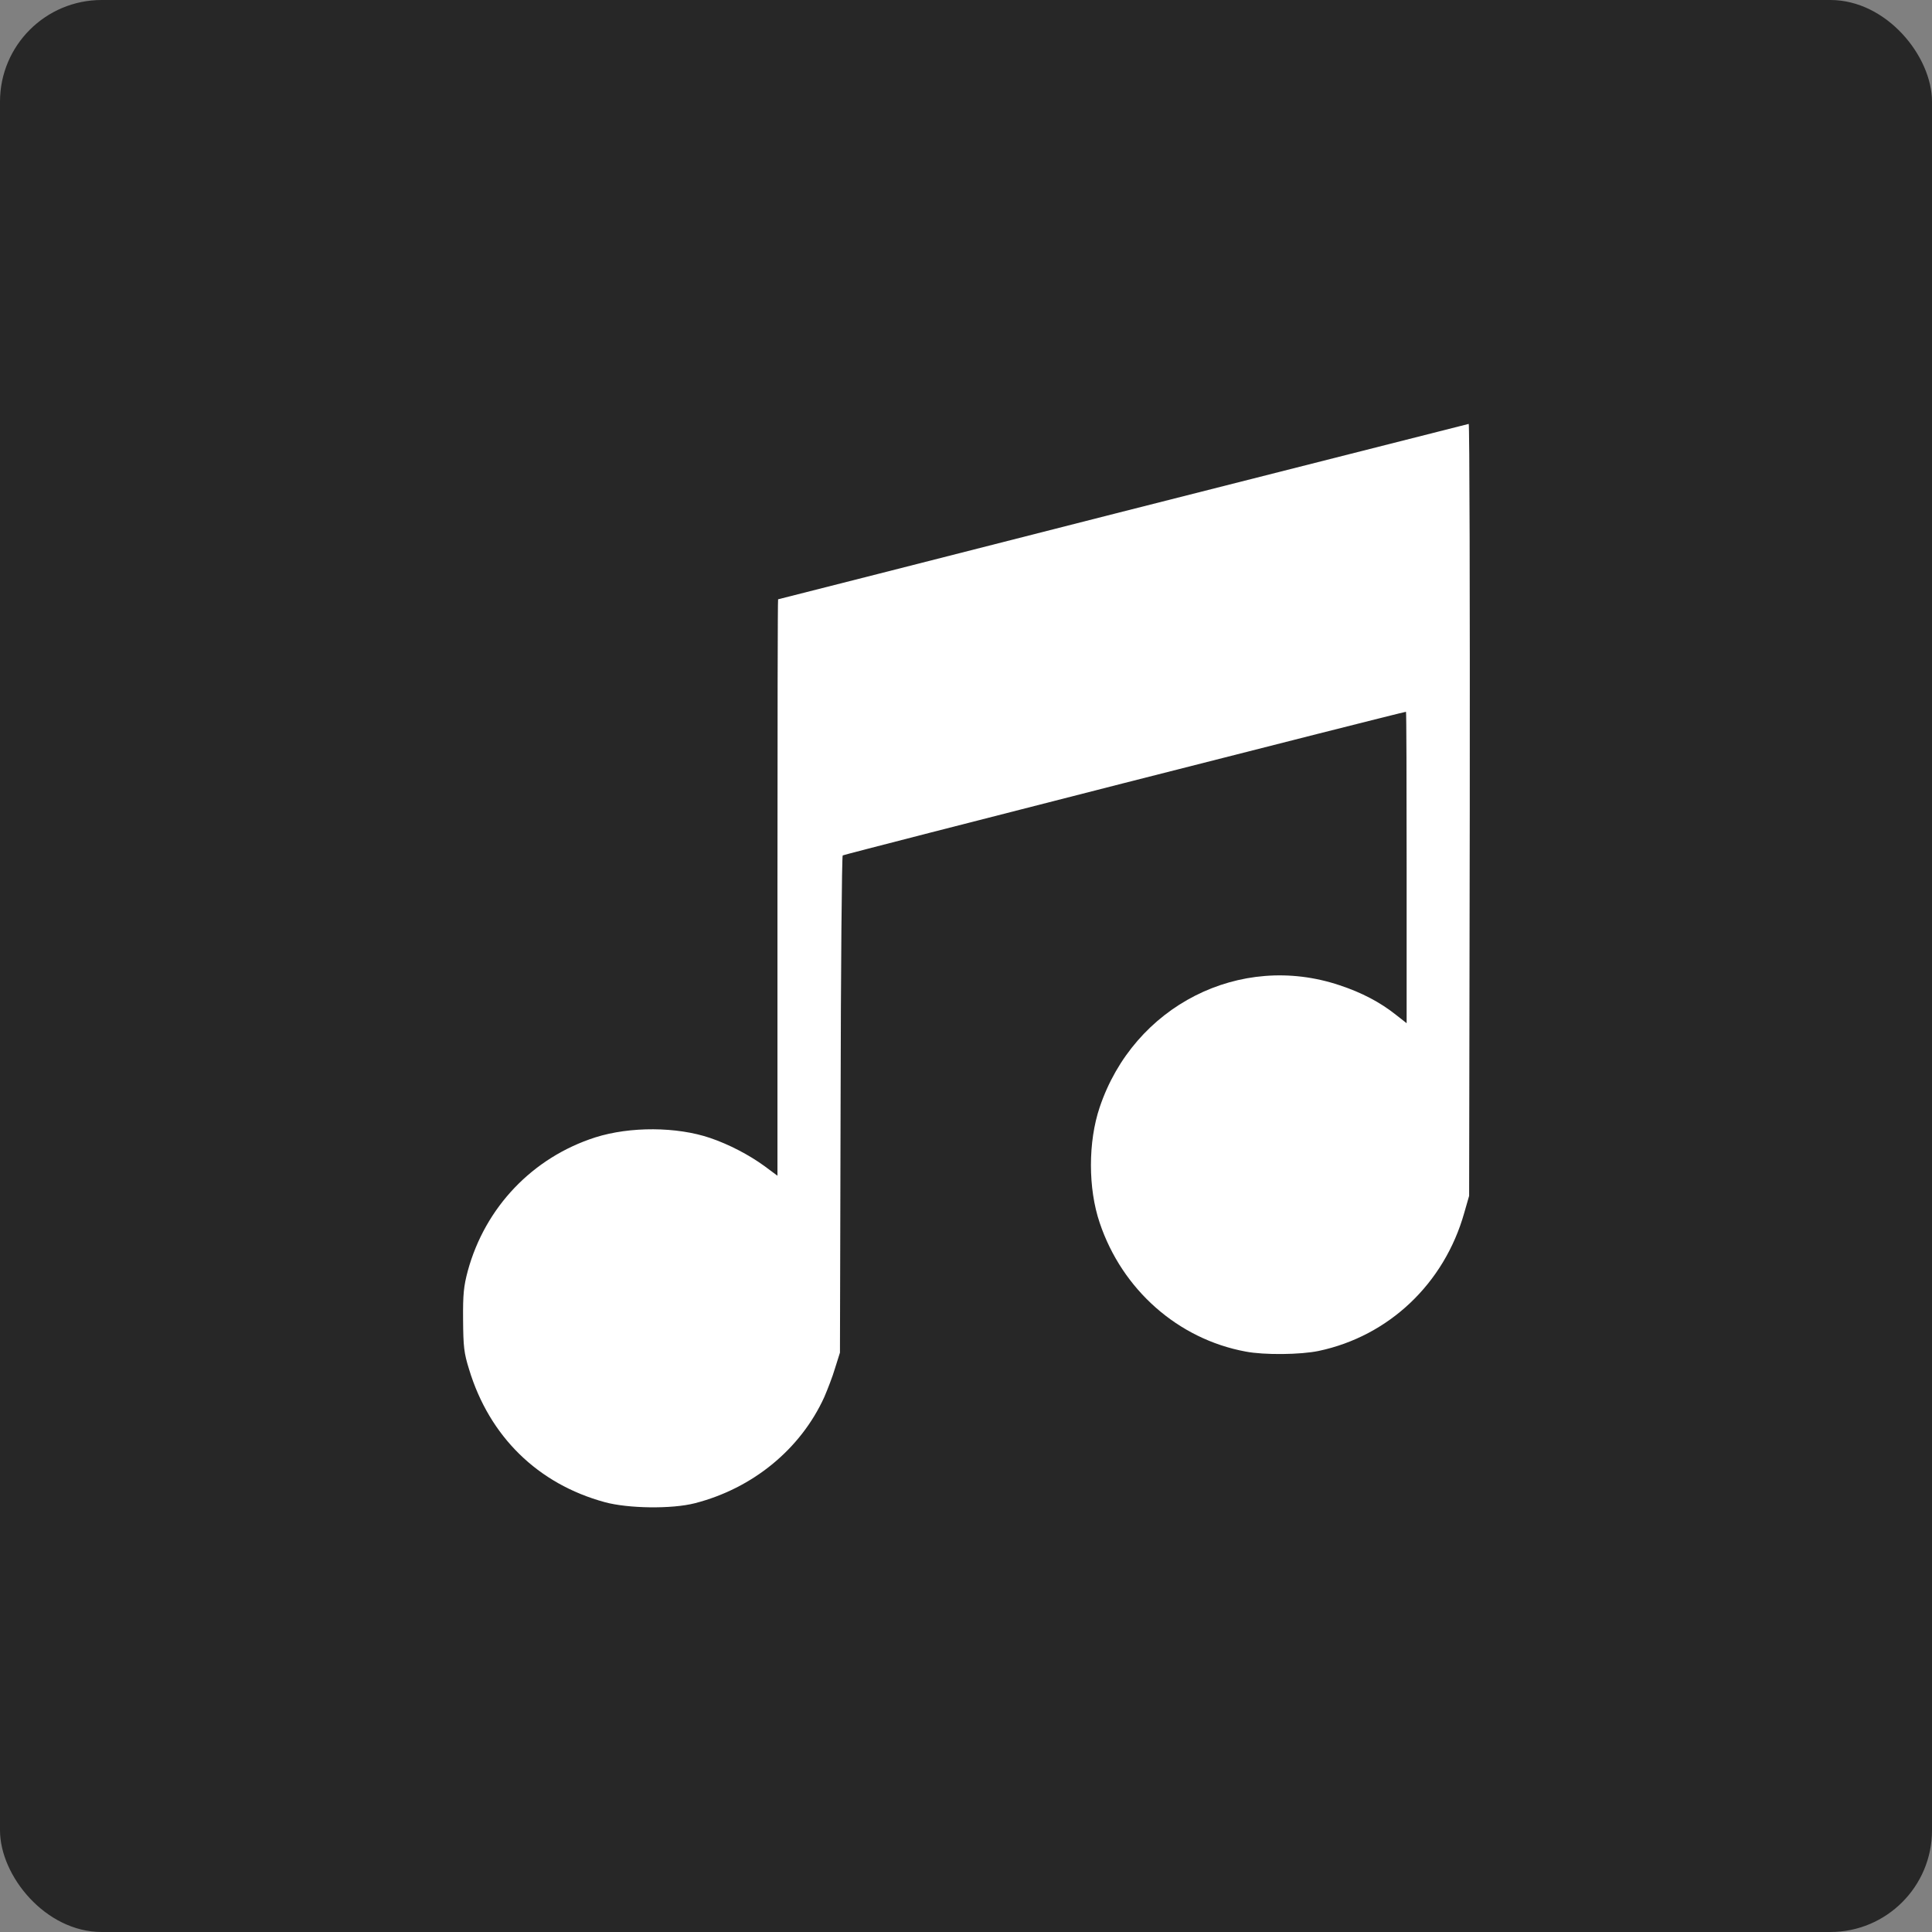 <svg xmlns="http://www.w3.org/2000/svg" 
     width="160" height="160" viewBox="0 0 912 912">
  <rect x="0" y="0" width="912" height="912" fill="#808080" stroke="none"/>
  <!-- Background -->
  <rect width="912" height="912" fill="#272727" rx="48" ry="48"/>
  
  <!-- Icon -->
  <g transform="translate(200,712) scale(0.1,-0.1)" fill="#fff" stroke="none">
    <path d="M3300 4705 c-894 -228 -1626 -414 -1627 -414 -2 -1 -3 -613 -3 -1361
    l0 -1360 -62 46 c-73 53 -167 102 -255 132 -158 54 -379 55 -543 3 -296 -95
    -520 -330 -602 -631 -19 -72 -23 -108 -22 -230 1 -127 4 -156 28 -233 96 -318
    325 -542 641 -628 110 -30 316 -33 425 -5 273 70 499 255 611 501 15 35 39 96
    51 137 l23 73 3 1170 c1 643 6 1173 10 1177 5 5 2644 678 2659 678 2 0 3 -331
    3 -735 l0 -735 -51 40 c-74 59 -162 105 -265 139 -470 158 -972 -97 -1133
    -576 -55 -163 -55 -383 0 -545 106 -316 370 -549 689 -608 88 -17 259 -15 345
    3 331 70 593 318 687 652 l23 80 3 1823 c1 1002 -1 1822 -5 1821 -5 -1 -739
    -187 -1633 -414z"/>
  </g>
</svg>
